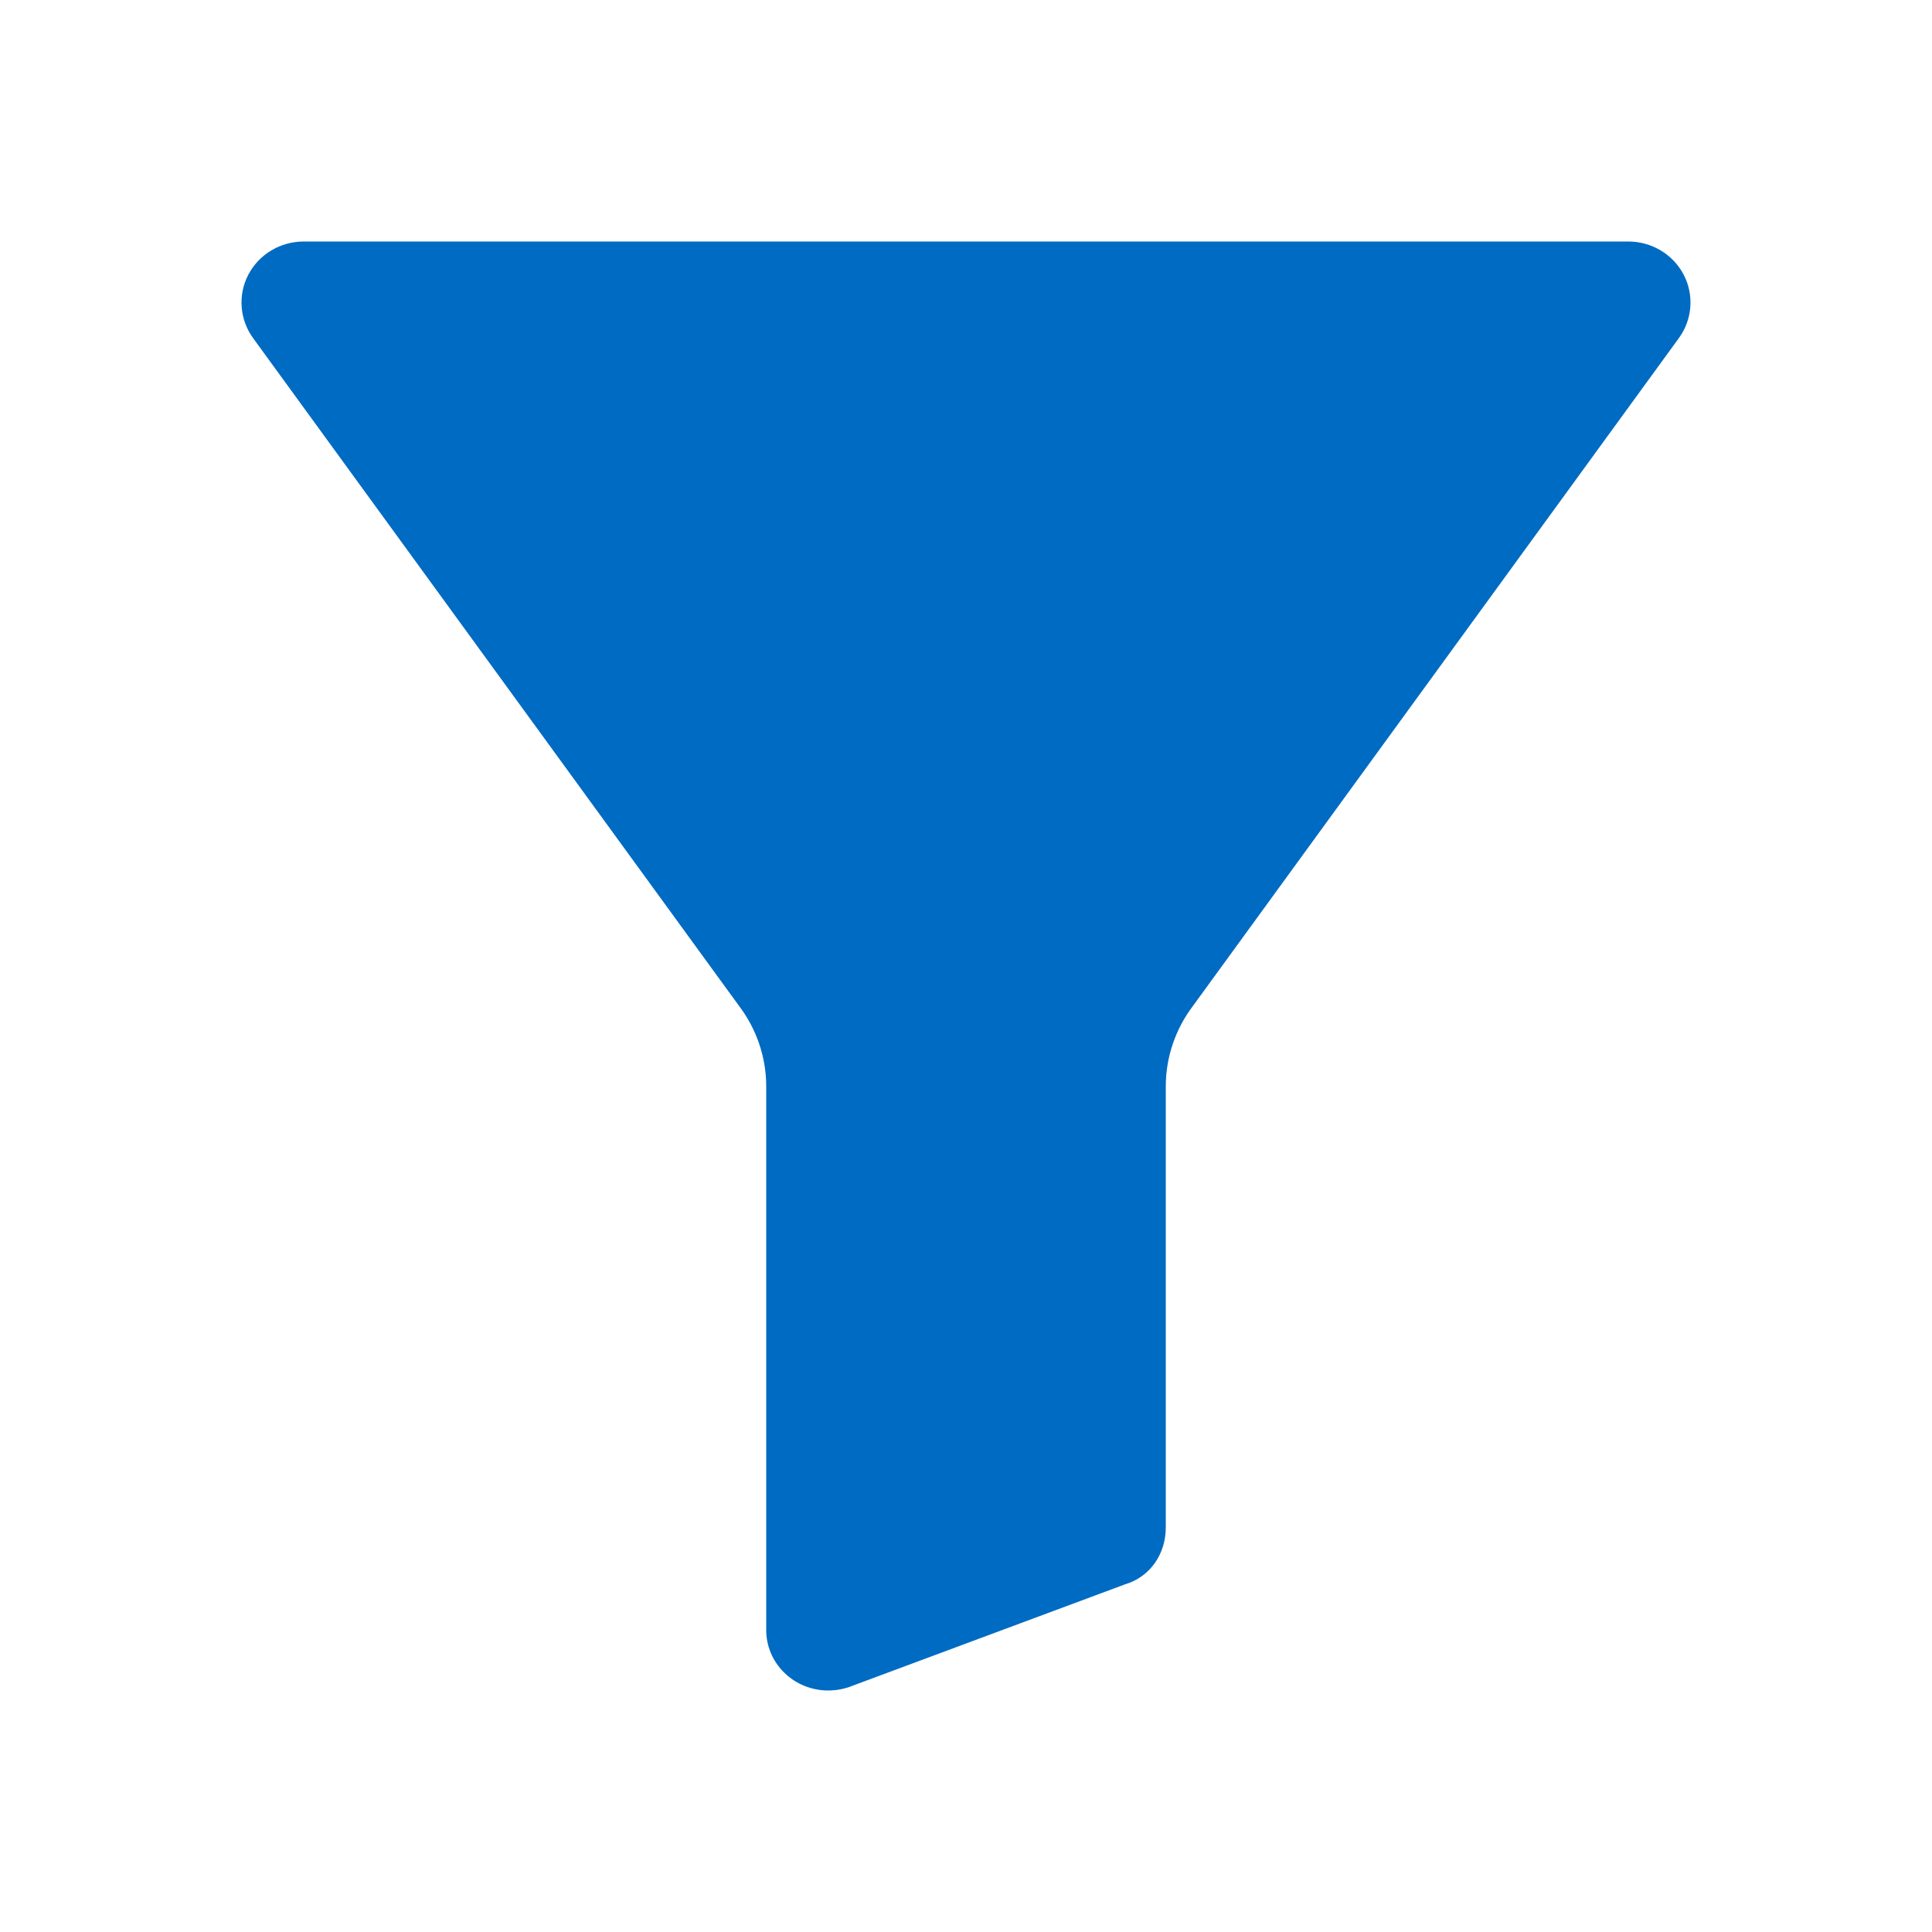 <svg width="32" height="32" viewBox="0 0 32 32" fill="none" xmlns="http://www.w3.org/2000/svg">
<path d="M26.966 4H5.034C4.647 3.999 4.292 4.21 4.115 4.546C3.936 4.886 3.968 5.296 4.197 5.607L12.232 16.649C12.234 16.653 12.237 16.657 12.24 16.66C12.532 17.045 12.69 17.511 12.691 17.989V26.992C12.689 27.259 12.796 27.515 12.989 27.704C13.181 27.893 13.443 28 13.717 28C13.855 28 13.993 27.973 14.121 27.921L18.636 26.241C19.041 26.121 19.309 25.748 19.309 25.3V17.989C19.31 17.511 19.468 17.045 19.76 16.66C19.762 16.657 19.765 16.653 19.768 16.649L27.803 5.606C28.032 5.296 28.064 4.886 27.885 4.546C27.708 4.21 27.353 3.999 26.966 4Z" fill="#006BC2"/>
</svg>
